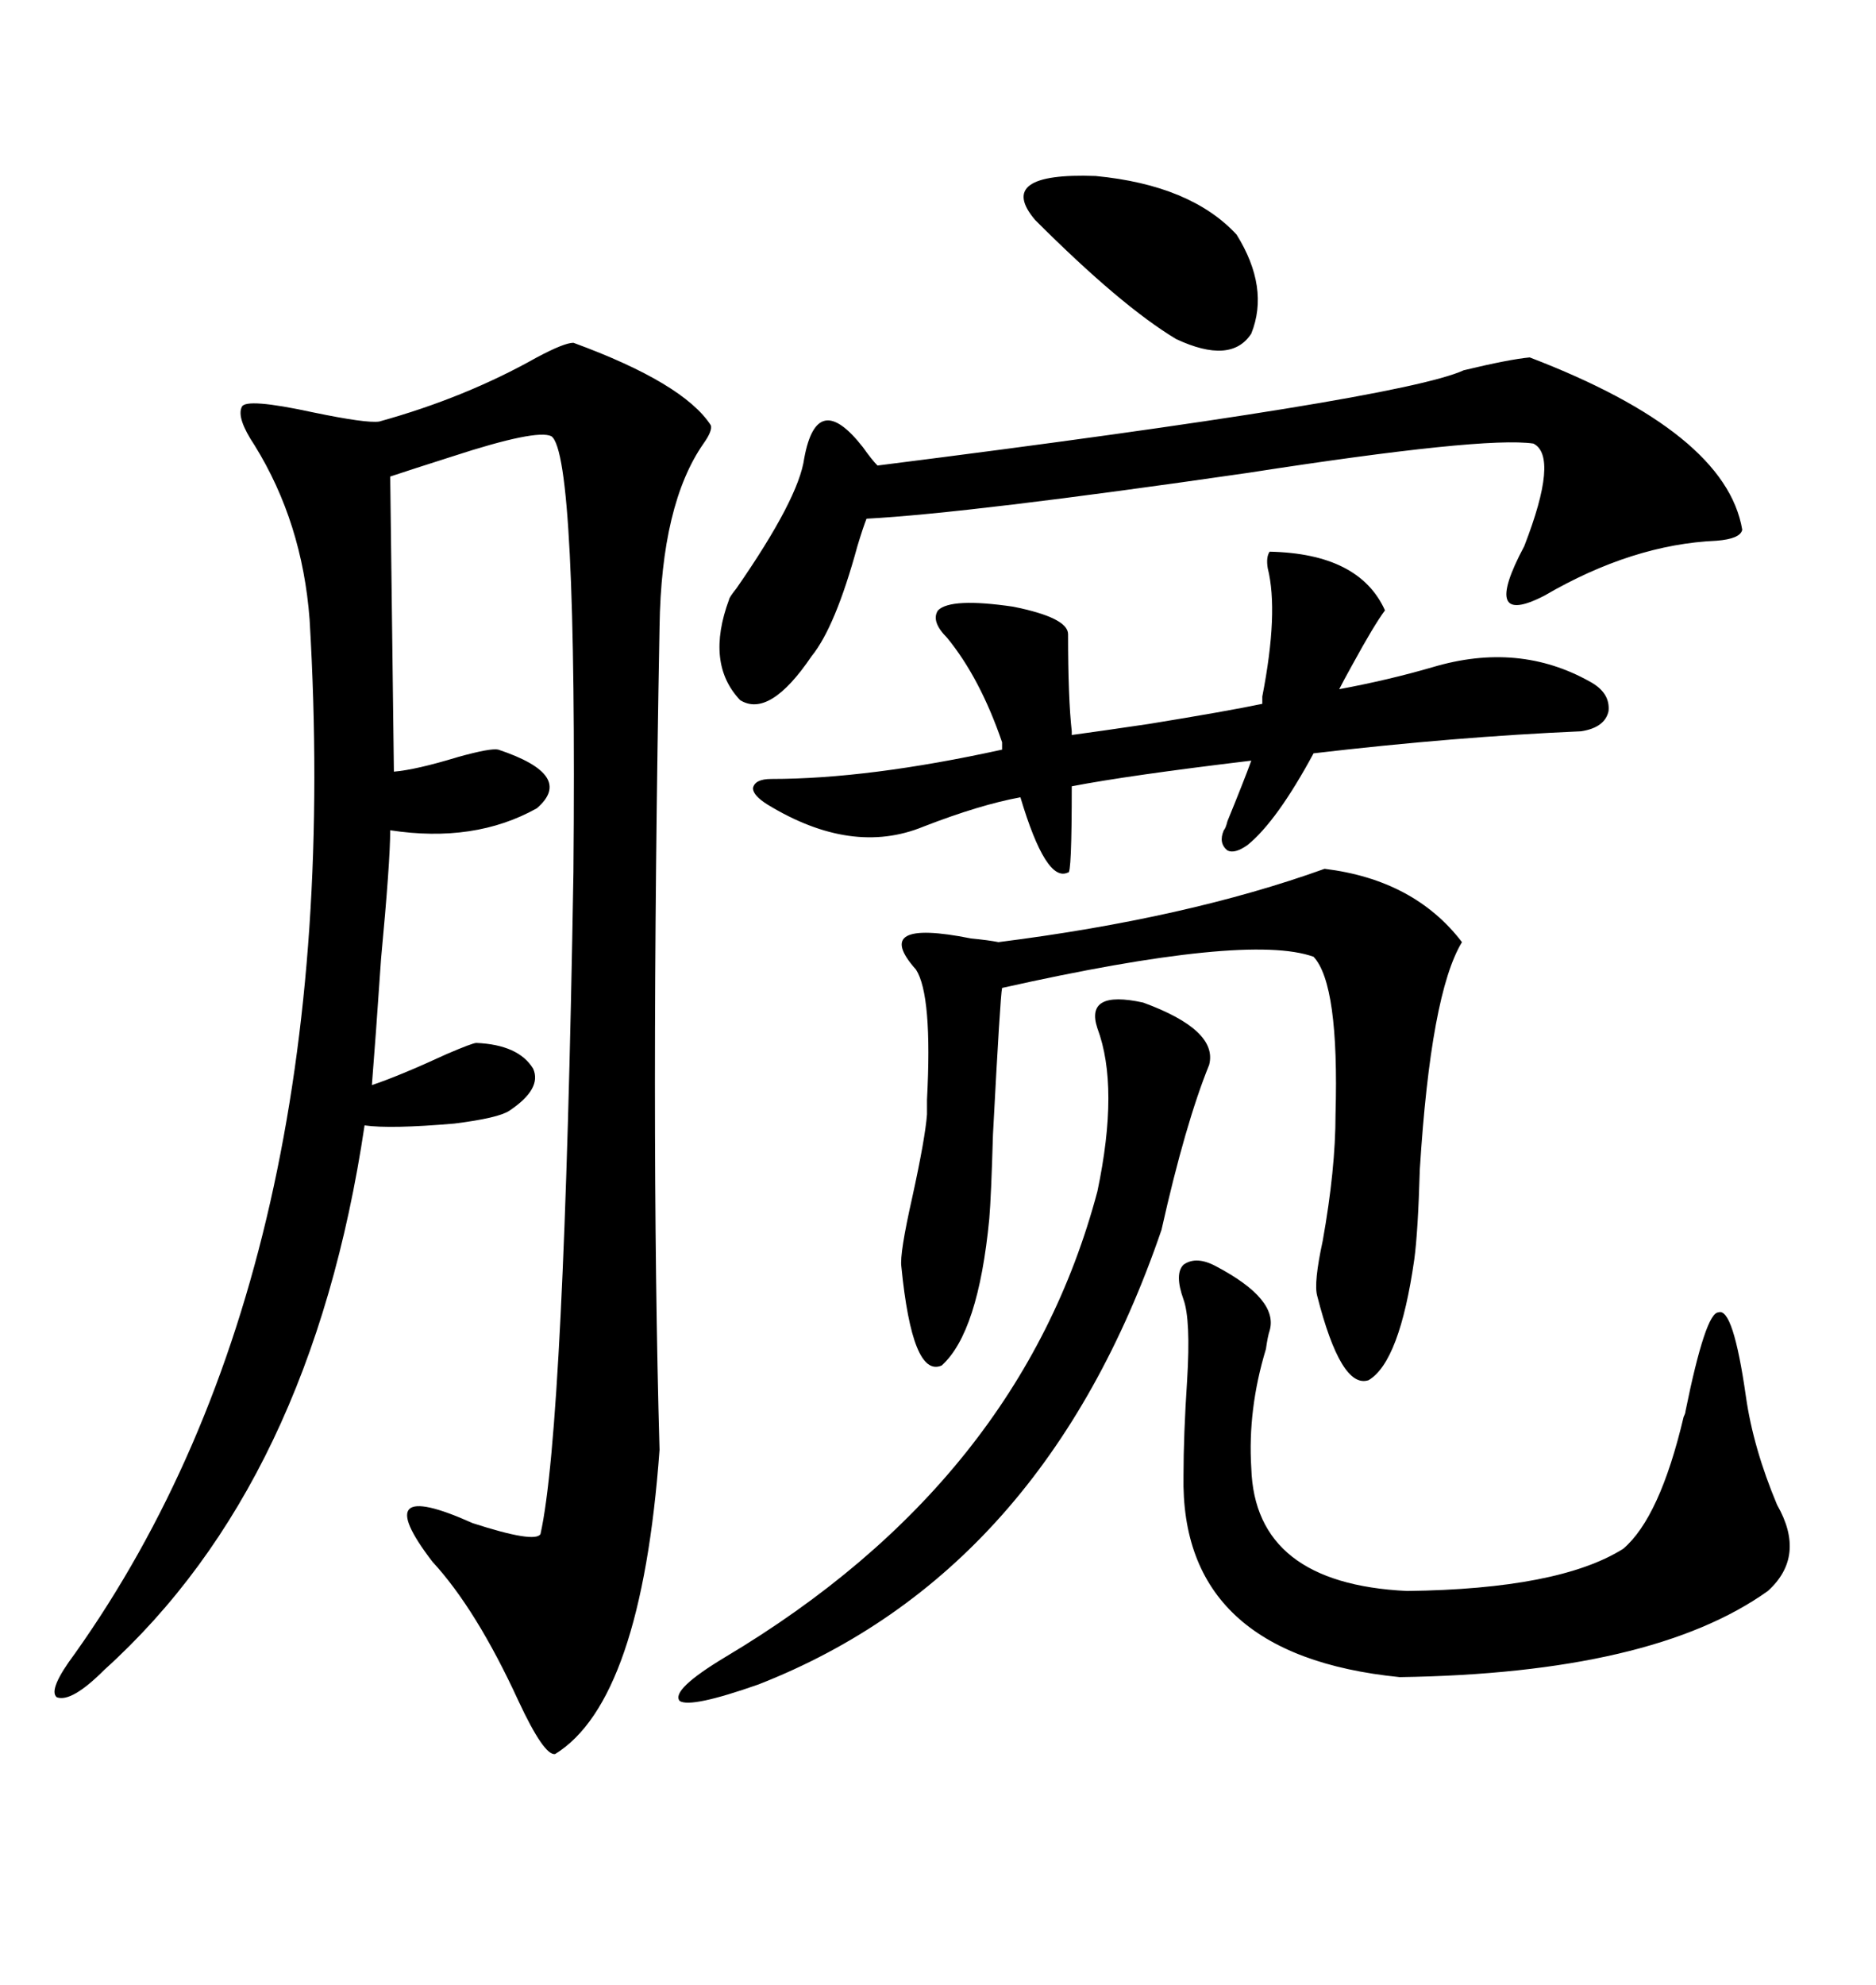 <svg xmlns="http://www.w3.org/2000/svg" xmlns:xlink="http://www.w3.org/1999/xlink" width="300" height="317.285"><path d="M91.70 54.79L91.70 54.79Q109.28 61.23 113.67 67.97L113.67 67.97Q113.96 68.85 112.50 70.90L112.50 70.90Q105.76 80.57 105.47 100.20L105.47 100.20Q104.00 180.18 105.47 231.74L105.47 231.74Q102.54 271.88 88.77 280.37L88.77 280.37Q87.01 280.66 82.91 271.88L82.91 271.88Q76.17 257.23 69.14 249.61L69.14 249.61Q58.59 235.84 75.59 243.46L75.59 243.46Q85.55 246.68 86.43 245.21L86.43 245.21Q90.23 228.22 91.70 139.45L91.70 139.45Q92.29 72.66 88.18 69.73L88.18 69.73Q85.84 68.55 72.36 72.95L72.36 72.95Q65.92 75 62.40 76.17L62.40 76.17L62.99 123.34Q66.50 123.05 73.24 121.00L73.24 121.00Q78.52 119.53 79.69 119.82L79.69 119.82Q91.99 123.93 85.84 129.20L85.84 129.20Q75.88 134.77 62.40 132.71L62.40 132.71Q62.40 137.70 60.94 153.22L60.94 153.22Q60.06 166.11 59.47 173.44L59.47 173.44Q63.87 171.97 71.48 168.46L71.48 168.46Q75.59 166.70 76.17 166.70L76.17 166.70Q82.91 166.99 85.25 170.80L85.25 170.80Q86.72 174.02 81.45 177.54L81.45 177.54Q79.69 178.71 72.66 179.59L72.66 179.59Q62.40 180.47 58.30 179.88L58.30 179.88Q49.80 237.01 16.70 266.89L16.70 266.89Q11.43 272.17 9.08 271.29L9.08 271.29Q7.62 270.12 12.01 264.26L12.01 264.26Q55.66 202.73 49.51 99.02L49.51 99.02Q48.34 83.50 40.72 71.19L40.72 71.19Q37.79 66.80 38.67 65.04L38.67 65.04Q39.26 63.57 50.10 65.92L50.10 65.92Q58.59 67.68 60.64 67.38L60.64 67.38Q74.41 63.57 85.84 57.13L85.84 57.13Q90.23 54.79 91.70 54.79ZM244.63 57.13L244.63 57.13Q275.98 69.14 278.61 84.67L278.61 84.67Q278.32 86.13 274.51 86.43L274.51 86.43Q261.04 87.01 246.97 95.21L246.97 95.21Q236.72 100.49 243.75 87.30L243.75 87.30Q249.32 72.95 245.21 70.90L245.21 70.90Q237.30 69.73 199.51 75.59L199.51 75.59Q154.98 82.03 138.57 82.91L138.57 82.91Q137.99 84.38 137.11 87.30L137.11 87.30Q133.59 100.20 129.79 104.88L129.79 104.88Q123.05 114.84 118.36 111.91L118.36 111.91Q112.79 106.05 116.60 95.80L116.60 95.80Q116.60 95.51 117.77 94.04L117.77 94.04Q127.73 79.69 128.61 73.24L128.61 73.24Q130.66 62.11 137.99 71.48L137.99 71.48Q139.45 73.54 140.33 74.41L140.33 74.41Q223.83 63.87 234.08 59.18L234.08 59.18Q241.41 57.42 244.63 57.13ZM211.82 138.87L211.82 138.87Q226.17 140.63 233.79 150.59L233.79 150.59Q228.81 158.79 227.05 186.91L227.05 186.91Q226.76 196.88 226.17 201.27L226.17 201.27Q223.83 217.68 218.85 220.61L218.85 220.61Q214.45 222.07 210.64 207.13L210.64 207.13Q210.06 205.08 211.52 198.34L211.52 198.34Q213.57 186.91 213.57 178.13L213.57 178.13Q214.16 157.32 210.06 152.93L210.06 152.93Q199.51 149.12 160.25 157.91L160.25 157.91Q159.96 159.08 158.79 181.35L158.79 181.35Q158.50 191.31 158.20 194.82L158.20 194.82Q156.45 212.99 150.59 218.26L150.59 218.26Q145.90 220.31 144.14 202.44L144.14 202.44Q143.85 200.39 145.90 191.31L145.90 191.31Q147.95 181.93 148.24 178.13L148.24 178.13Q148.24 177.54 148.24 175.78L148.24 175.78Q149.12 159.08 146.48 154.98L146.48 154.98Q139.16 146.78 155.27 150L155.27 150Q158.20 150.29 159.67 150.59L159.67 150.59Q189.84 146.78 211.82 138.87ZM189.26 207.71L189.26 207.71Q187.79 203.61 189.26 202.15L189.26 202.15Q191.31 200.68 194.53 202.44L194.53 202.44Q204.49 207.71 203.03 212.70L203.03 212.70Q202.73 213.57 202.44 215.63L202.44 215.63Q199.51 225.29 200.10 234.67L200.10 234.67Q200.68 253.13 225 254.30L225 254.30Q249.32 254.00 259.57 247.56L259.57 247.56Q265.43 242.58 269.24 226.46L269.24 226.46Q269.53 225.88 269.53 225.59L269.53 225.59Q272.75 209.77 274.80 209.77L274.80 209.77Q277.15 208.89 279.20 223.24L279.20 223.24Q280.37 231.45 284.18 240.53L284.18 240.53Q288.87 248.73 282.71 254.30L282.71 254.30Q264.26 267.48 223.83 268.07L223.83 268.07Q188.67 264.55 189.26 235.84L189.26 235.84Q189.26 229.39 189.84 220.61L189.84 220.61Q190.43 210.94 189.26 207.71ZM170.80 139.45L170.80 139.45Q167.29 141.21 163.18 127.44L163.18 127.44Q156.74 128.61 147.66 132.13L147.66 132.13Q136.23 136.82 122.75 128.61L122.75 128.61Q120.41 127.15 120.41 125.98L120.41 125.98Q120.70 124.51 123.34 124.51L123.34 124.51Q138.87 124.51 160.25 119.82L160.25 119.82L160.25 118.65Q156.74 108.40 151.46 101.95L151.46 101.95Q148.83 99.32 150 97.56L150 97.56Q152.05 95.51 162.01 96.97L162.01 96.97Q170.80 98.73 170.80 101.37L170.80 101.37Q170.80 111.62 171.39 116.89L171.39 116.89L171.39 117.48Q175.78 116.89 183.69 115.72L183.69 115.72Q196.29 113.67 201.86 112.50L201.86 112.50L201.86 111.33Q204.49 97.85 202.73 90.82L202.73 90.82Q202.44 89.06 203.03 88.18L203.03 88.18Q217.38 88.48 221.48 97.56L221.48 97.56Q219.73 99.90 216.21 106.35L216.21 106.35Q214.75 108.98 214.16 110.16L214.16 110.16Q222.07 108.69 229.10 106.64L229.10 106.64Q242.87 102.54 254.30 108.98L254.30 108.98Q257.52 110.74 257.23 113.67L257.23 113.67Q256.64 116.31 252.83 116.89L252.83 116.89Q232.62 117.77 210.06 120.41L210.06 120.41Q204.20 131.25 199.51 135.06L199.51 135.06Q197.46 136.52 196.29 135.94L196.29 135.94Q194.82 134.77 195.70 132.71L195.70 132.71Q196.00 132.42 196.29 131.25L196.29 131.25Q198.93 124.80 200.10 121.58L200.10 121.58Q180.47 123.93 171.39 125.68L171.39 125.68Q171.39 140.04 170.80 139.45ZM193.36 170.21L193.36 170.21Q189.55 179.59 185.74 196.58L185.74 196.58Q166.99 251.37 121.29 269.24L121.29 269.24Q110.45 273.05 108.69 271.88L108.69 271.88Q107.23 270.12 116.02 264.84L116.02 264.84Q163.18 236.72 175.49 190.43L175.49 190.43Q179.00 173.73 175.49 164.36L175.49 164.36Q173.44 158.20 182.81 160.25L182.81 160.25Q194.82 164.65 193.36 170.21ZM197.75 37.50L197.75 37.50Q203.03 46.00 200.10 53.32L200.10 53.32Q196.88 58.30 188.09 54.20L188.09 54.20Q179.30 48.93 165.53 35.16L165.53 35.16Q159.08 27.54 175.20 28.13L175.20 28.13Q190.43 29.59 197.75 37.50Z"/></svg>